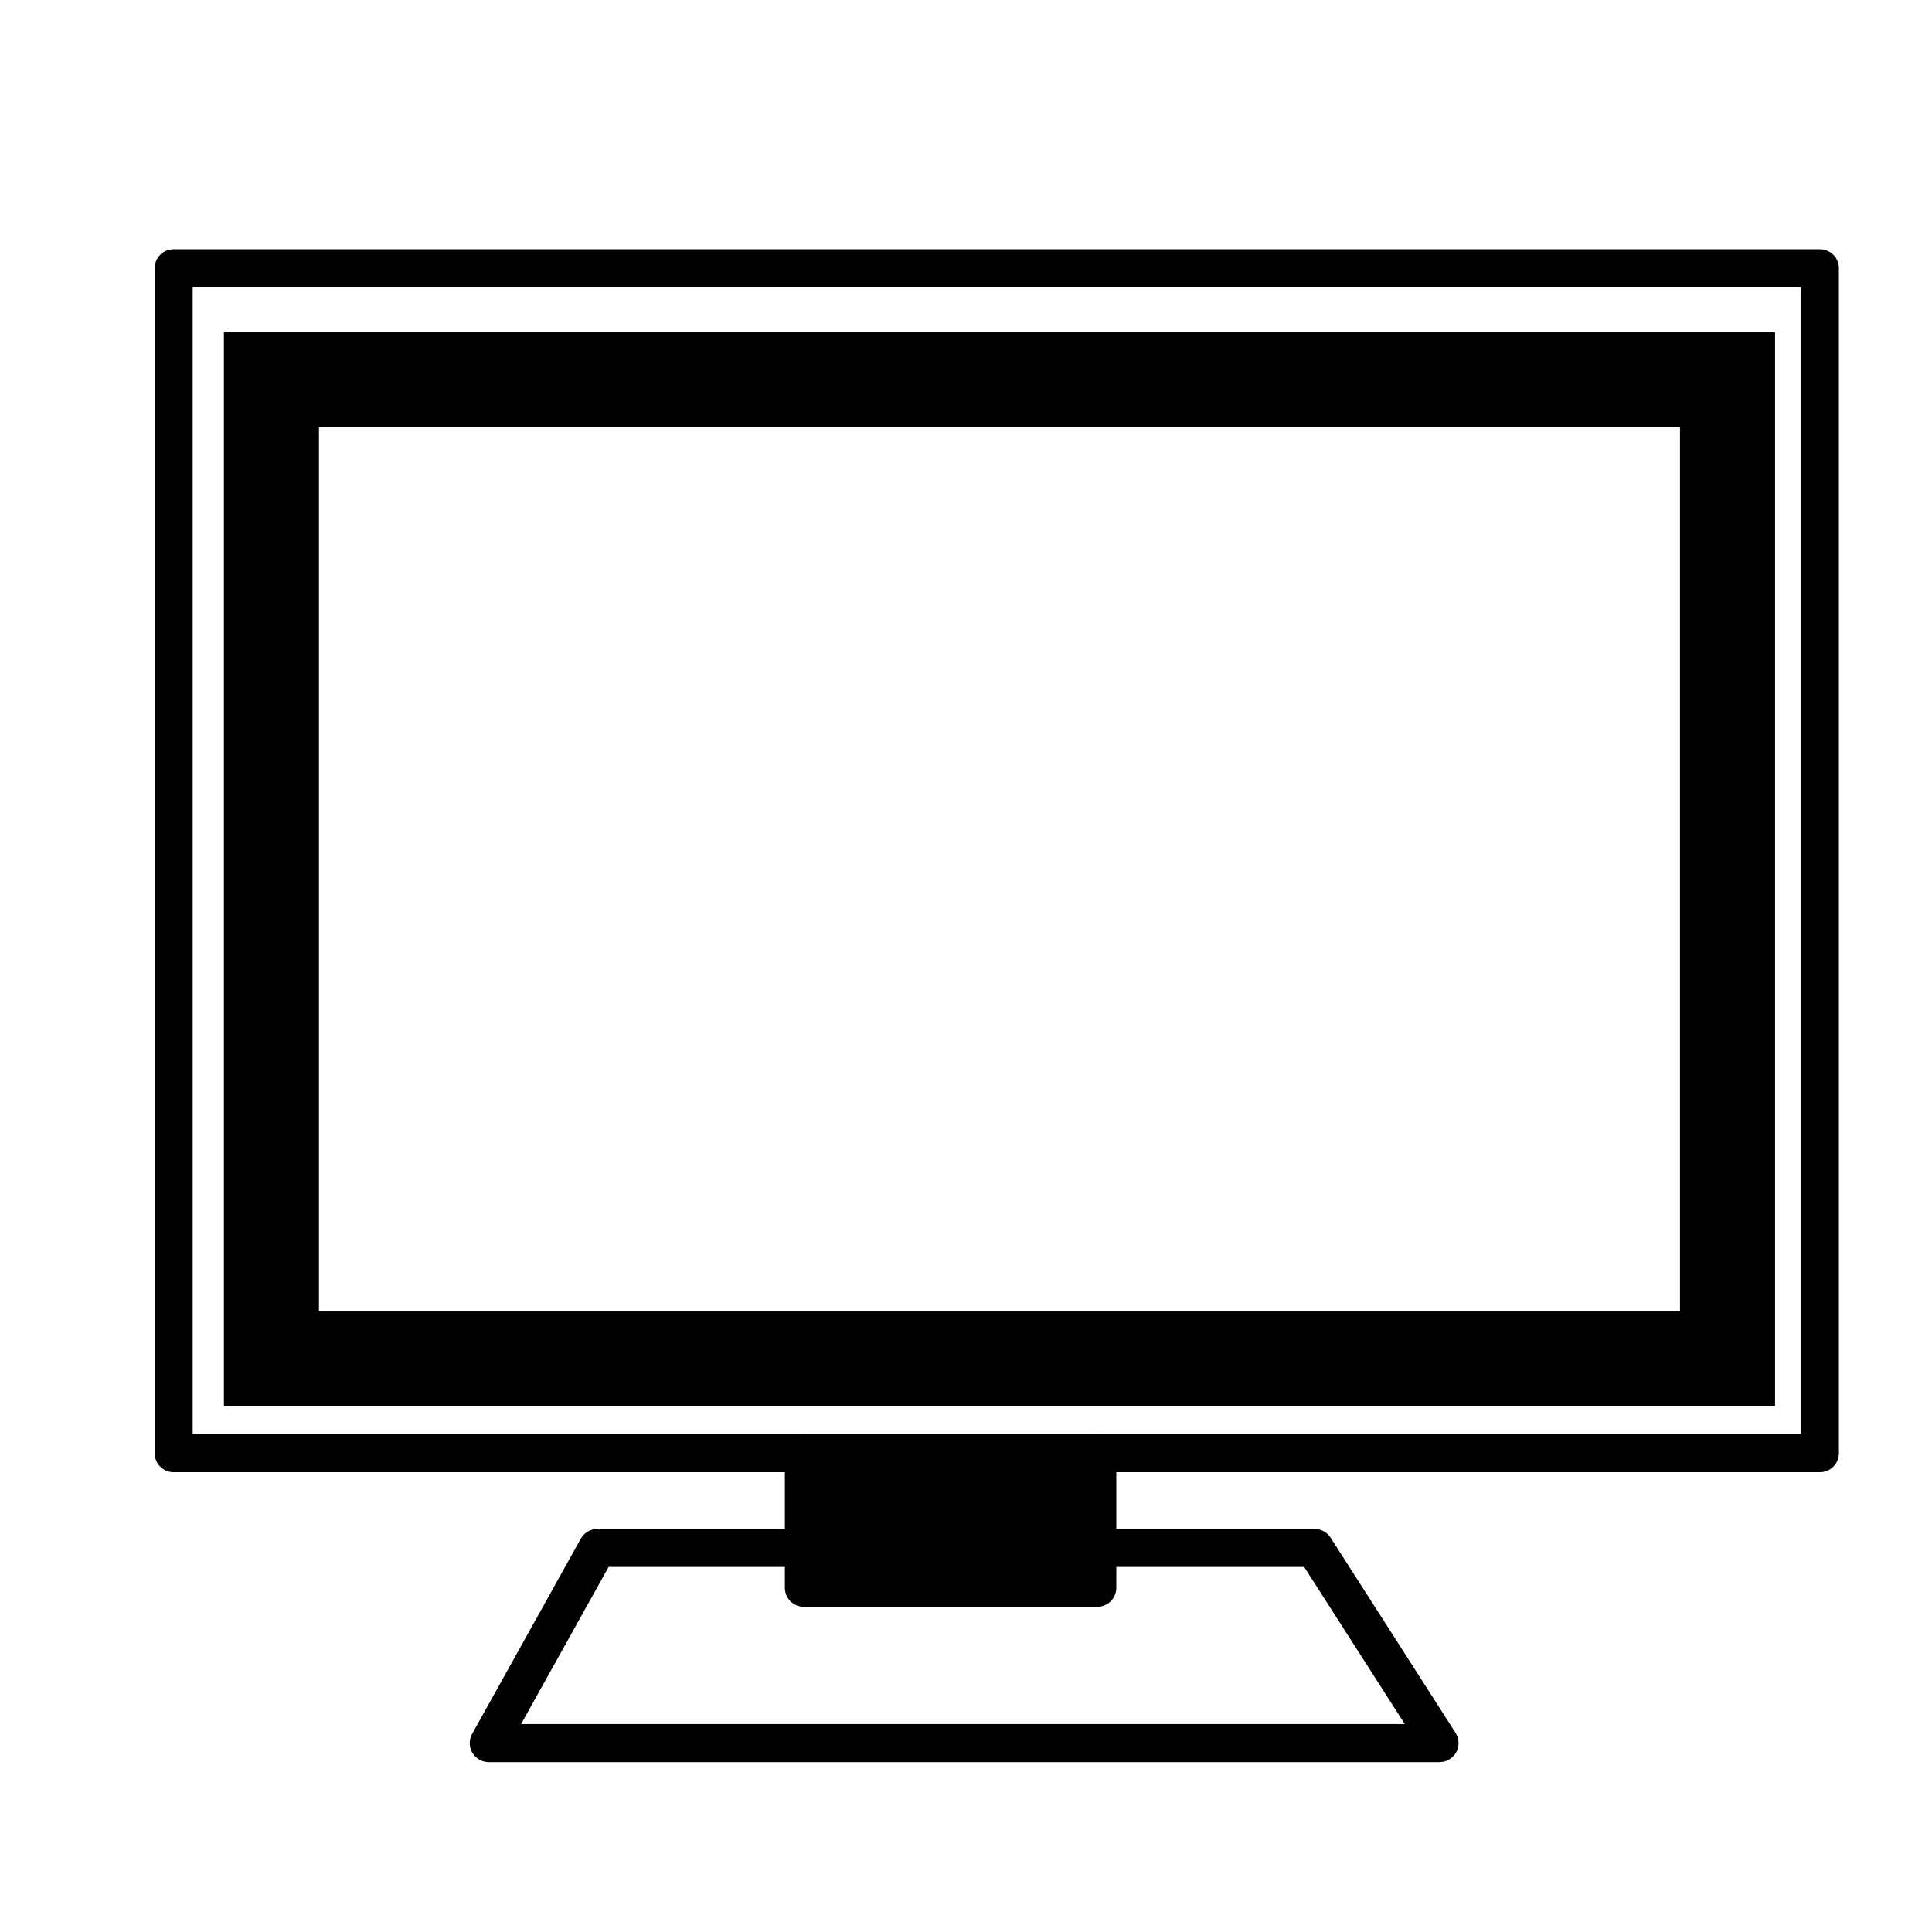 <?xml version="1.0" encoding="UTF-8"?>
<!-- The Best Svg Icon site in the world: iconSvg.co, Visit us! https://iconsvg.co -->
<svg fill="#000000" width="800px" height="800px" version="1.1" viewBox="144 144 512 512" xmlns="http://www.w3.org/2000/svg">
 <g>
  <path d="m614.41 516.63h-411.07v-284.59h411.07zm-385.88-25.188h360.69v-234.21h-360.69z"/>
  <path d="m626.29 534.15h-436.27c-2.781 0-5.039-2.254-5.039-5.039v-314.02c0-2.785 2.258-5.039 5.039-5.039h436.27c2.781 0 5.039 2.254 5.039 5.039v314.02c0 2.785-2.258 5.039-5.039 5.039zm-431.23-10.078h426.2v-303.95l-426.2 0.004z"/>
  <path d="m357.04 529.11h77.758v35.668h-77.758z"/>
  <path d="m434.79 569.82h-77.754c-2.781 0-5.039-2.254-5.039-5.039v-35.668c0-2.785 2.258-5.039 5.039-5.039h77.758c2.781 0 5.039 2.254 5.039 5.039v35.668c-0.008 2.789-2.262 5.039-5.043 5.039zm-72.715-10.074h67.684v-25.594h-67.684z"/>
  <path d="m525.5 610.98h-251.98c-1.785 0-3.441-0.945-4.344-2.484-0.902-1.543-0.926-3.445-0.055-5.004l28.797-51.723c0.887-1.598 2.574-2.59 4.402-2.59h54.707c2.781 0 5.039 2.254 5.039 5.039s-2.258 5.039-5.039 5.039h-51.746l-23.191 41.645h234.2l-26.668-41.645h-54.832c-2.781 0-5.039-2.254-5.039-5.039s2.258-5.039 5.039-5.039h57.594c1.719 0 3.316 0.875 4.242 2.324l33.117 51.723c0.992 1.551 1.059 3.516 0.176 5.133s-2.574 2.621-4.418 2.621z"/>
 </g>
</svg>